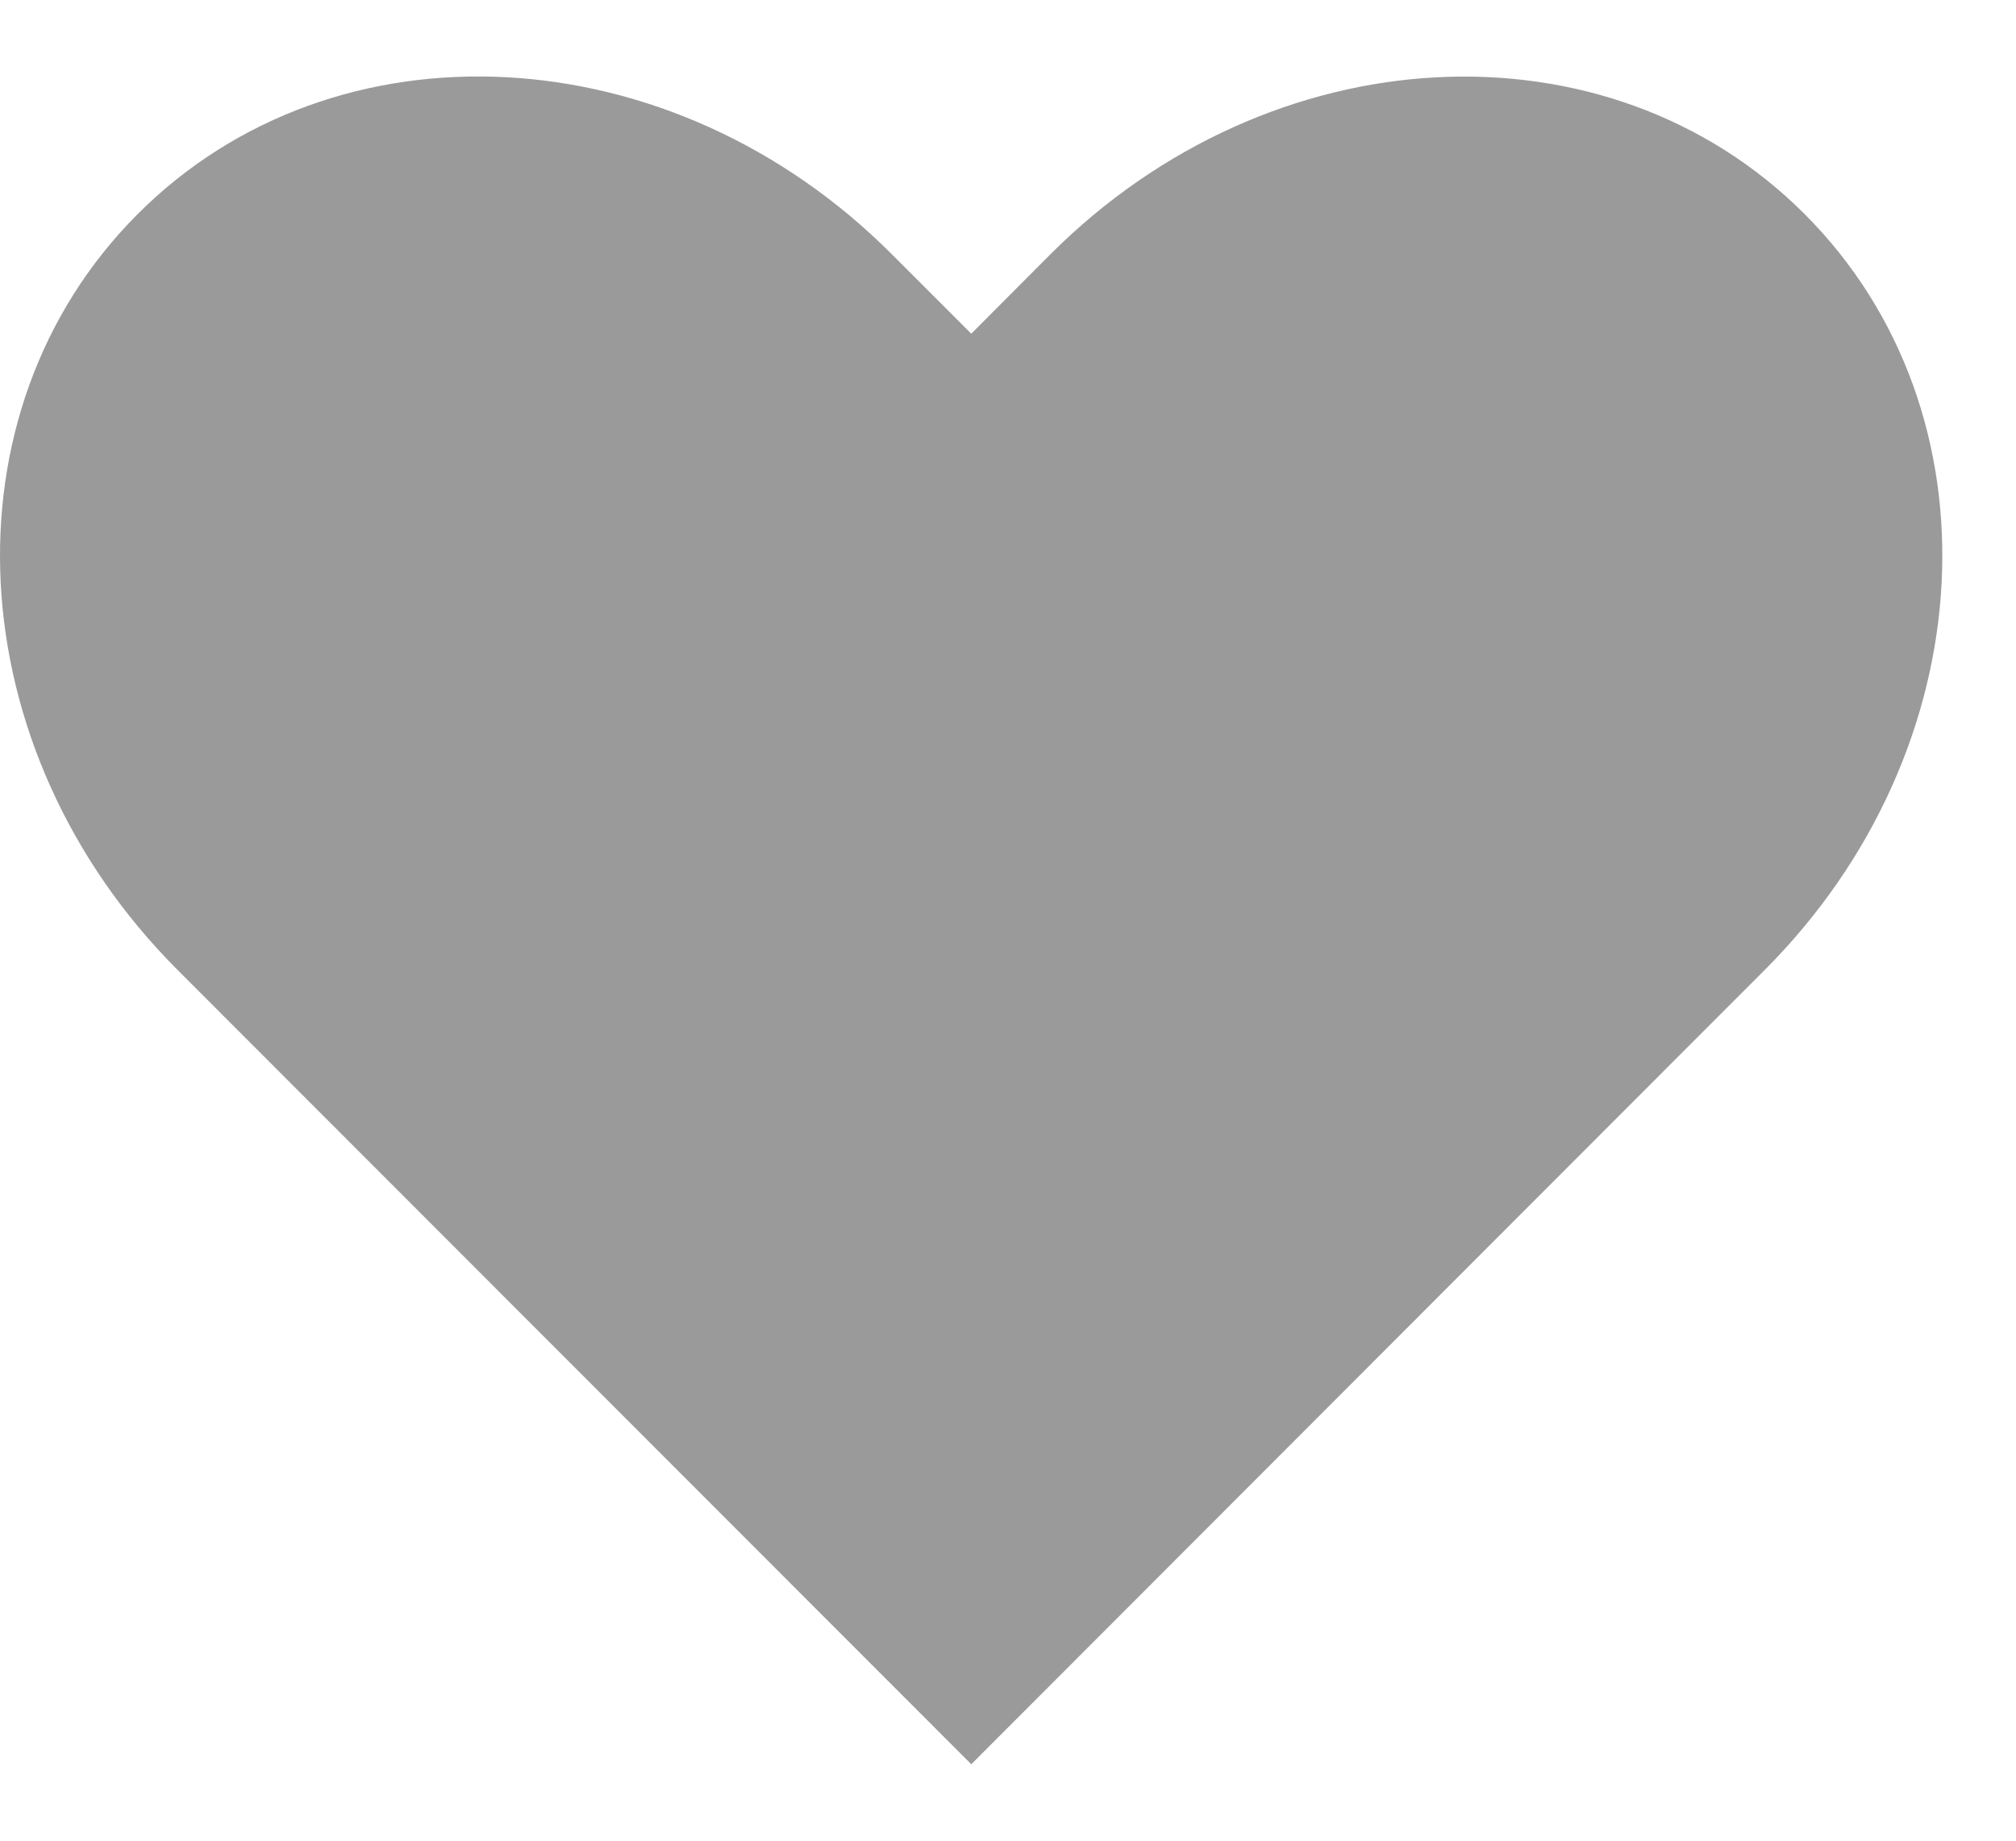<svg width="23" height="21" viewBox="0 0 23 21" fill="none" xmlns="http://www.w3.org/2000/svg">
<path d="M5.776 0.881C4.22 0.799 2.698 1.313 1.569 2.444C-0.688 4.705 -0.487 8.551 2.024 11.064L2.925 11.966L11.081 20.128L19.234 11.966L20.135 11.064C22.646 8.55 22.848 4.705 20.59 2.444C18.332 0.183 14.495 0.388 11.983 2.902L11.081 3.807L10.176 2.902C8.921 1.644 7.334 0.963 5.776 0.881Z" fill="#9A9A9A"/>
</svg>
